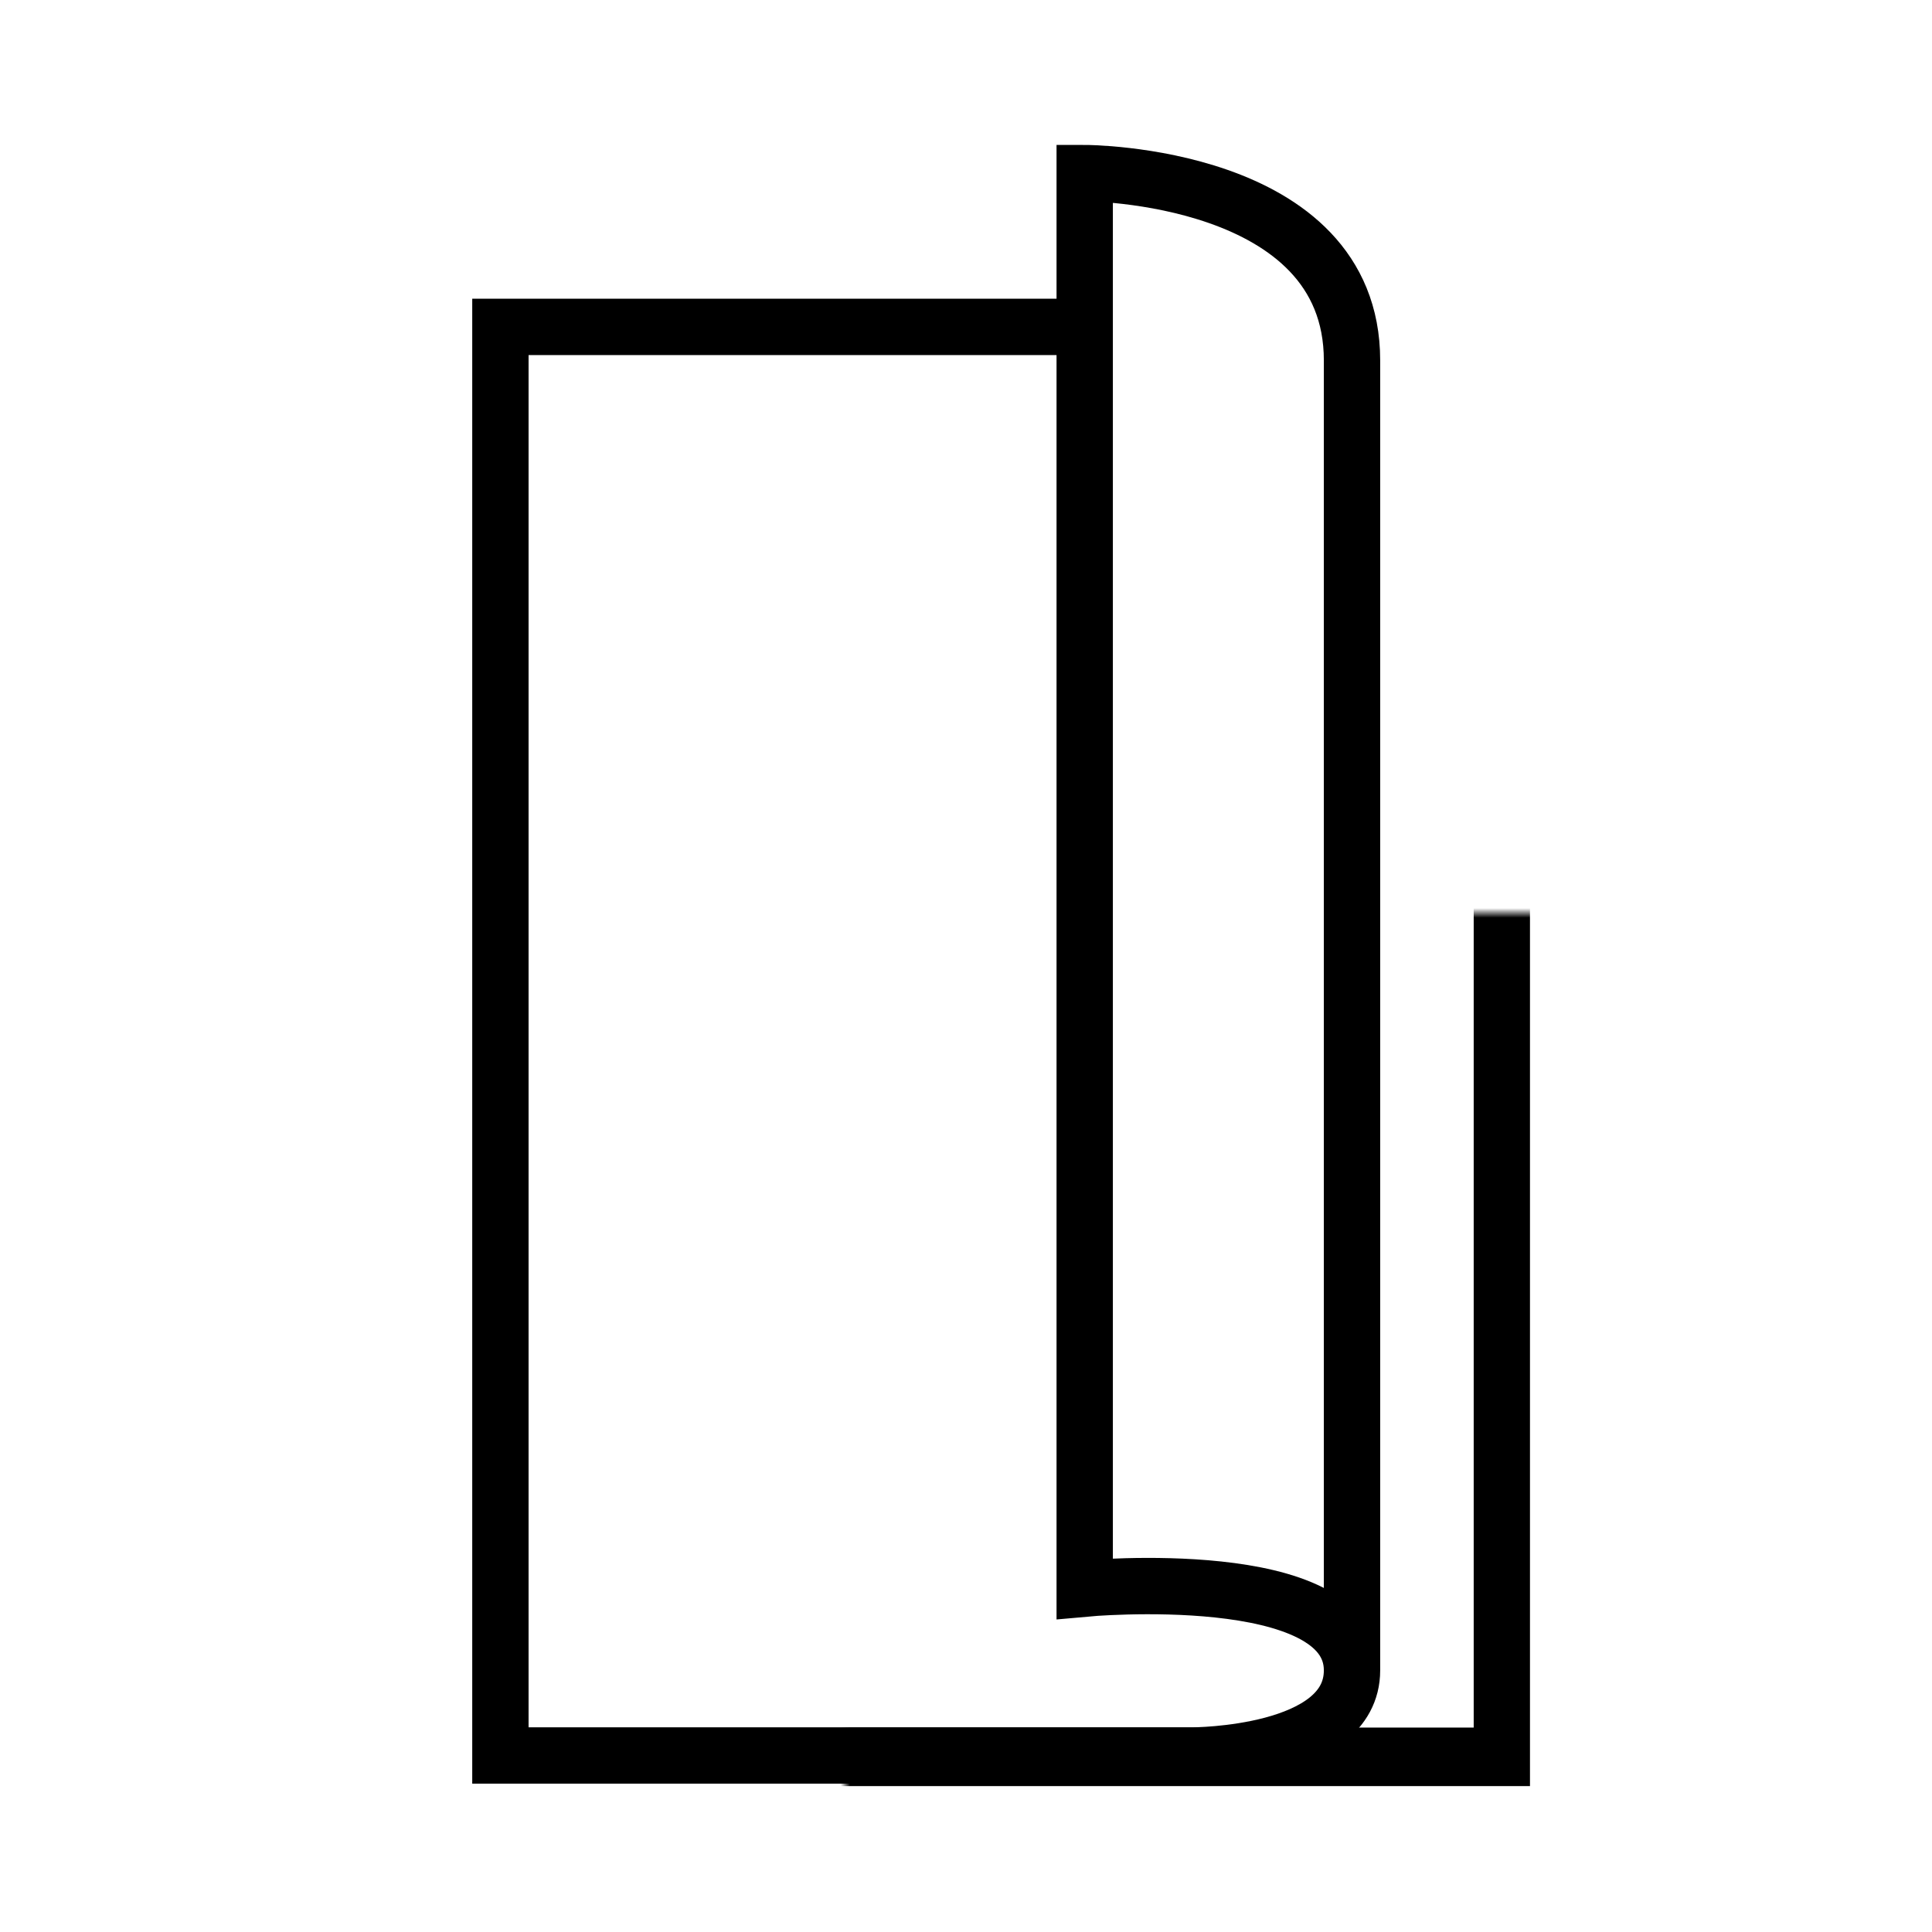 <svg xmlns="http://www.w3.org/2000/svg" viewBox="0 0 200 200" width="200" height="200" preserveAspectRatio="xMidYMid meet" style="width: 100%; height: 100%; transform: translate3d(0px, 0px, 0px);"><defs><clipPath id="__lottie_element_52"><rect width="200" height="200" x="0" y="0"></rect></clipPath><clipPath id="__lottie_element_57"><path d="M0,0 L200,0 L200,200 L0,200z"></path></clipPath><mask id="__lottie_element_64"><rect fill="#ffffff" width="200" height="200" x="-91.5" y="-94.5"></rect><path fill="#000000" clip-rule="nonzero" d=" M22.534,-75.619 C22.534,-75.619 23.036,67.706 23.036,67.706 C23.036,67.706 52.46,73.154 52.46,73.154 C52.46,73.154 54.4,-67.022 54.4,-67.022 C54.4,-67.022 22.534,-75.619 22.534,-75.619" fill-opacity="1"></path></mask><mask id="__lottie_element_70"><rect fill="#ffffff" width="200" height="200"></rect><path fill="#000000" clip-rule="nonzero"></path></mask><mask id="__lottie_element_109"><rect fill="#ffffff" width="200" height="200" x="-91.5" y="-94.5"></rect><path fill="#000000" clip-rule="nonzero" d=" M-107,-85.752 C-107,-85.752 -81.779,68.672 -81.779,68.672 C-81.779,68.672 -45.294,74.119 -45.294,74.119 C-45.294,74.119 -47.868,-70.895 -47.868,-70.895 C-47.868,-70.895 -107,-85.752 -107,-85.752" fill-opacity="1"></path></mask><mask id="__lottie_element_112"><rect fill="#ffffff" width="200" height="200"></rect><path fill="#000000" clip-rule="nonzero"></path></mask></defs><g clip-path="url(#__lottie_element_52)"><g clip-path="url(#__lottie_element_57)" transform="matrix(1,0,0,1,-4,0)" opacity="1" style="display: block;"><g mask="url(#__lottie_element_109)" transform="matrix(0.971,0,0,1.01,91.5,94.5)" opacity="1" style="display: none;"><g opacity="1" transform="matrix(1,0,0,1,16.5,13.25)"><path fill="rgb(255,255,255)" fill-opacity="0" d=" M53.5,-73.25 C53.5,-73.25 53.5,73.25 53.5,73.25 C53.5,73.25 -53.5,73.25 -53.5,73.25 C-53.5,73.25 -53.5,-73.25 -53.5,-73.25 C-53.5,-73.25 53.5,-73.25 53.5,-73.25z"></path><path stroke-linecap="butt" stroke-linejoin="miter" fill-opacity="0" stroke-miterlimit="4" stroke="rgb(0,0,0)" stroke-opacity="1" stroke-width="6" d=" M53.5,-73.25 C53.5,-73.25 53.5,73.25 53.5,73.25 C53.5,73.25 -53.5,73.25 -53.5,73.25 C-53.5,73.25 -53.5,-73.25 -53.5,-73.25 C-53.5,-73.25 53.5,-73.25 53.5,-73.25z"></path></g></g><g mask="url(#__lottie_element_64)" transform="matrix(0.971,0,0,1.01,91.5,94.5)" opacity="1" style="display: block;"><g opacity="1" transform="matrix(1,0,0,1,16.5,13.25)"><path fill="rgb(255,255,255)" fill-opacity="0" d=" M53.5,-73.25 C53.5,-73.25 53.5,73.25 53.5,73.25 C53.5,73.25 -53.5,73.25 -53.5,73.25 C-53.5,73.25 -53.5,-73.25 -53.5,-73.25 C-53.5,-73.25 53.5,-73.25 53.5,-73.25z"></path><path stroke-linecap="butt" stroke-linejoin="miter" fill-opacity="0" stroke-miterlimit="4" stroke="rgb(0,0,0)" stroke-opacity="1" stroke-width="6" d=" M53.5,-73.25 C53.5,-73.25 53.5,73.25 53.5,73.25 C53.5,73.25 -53.5,73.25 -53.5,73.25 C-53.5,73.25 -53.5,-73.25 -53.5,-73.25 C-53.5,-73.25 53.5,-73.25 53.5,-73.25z"></path></g></g><g transform="matrix(0.486,0,0,0.486,52.886,15.001)" opacity="1" style="display: none;"><g opacity="1" transform="matrix(1,0,0,1,96.697,174.529)"><path stroke-linecap="butt" stroke-linejoin="miter" fill-opacity="0" stroke-miterlimit="10" stroke="rgb(0,0,0)" stroke-opacity="1" stroke-width="12" d=" M92.035,152.539 C92.035,152.539 91.669,-124.373 91.669,-124.373 C91.669,-164.281 41.043,-163.68 41.043,-163.68 C41.043,-163.68 41.366,136.063 41.366,136.063 C41.366,136.063 91.946,131.567 92.006,152.517 C90.436,169.022 56.76,168.529 56.76,168.529 C56.76,168.529 -90.698,168.529 -90.698,168.529 C-90.698,168.529 -90.698,-135.765 -90.698,-135.765 C-90.698,-135.765 40.966,-135.742 40.966,-135.742"></path></g></g><g transform="matrix(0.486,0,0,0.486,52.886,15.001)" opacity="1" style="display: block;"><g opacity="1" transform="matrix(1,0,0,1,96.697,174.529)"><path stroke-linecap="butt" stroke-linejoin="miter" fill-opacity="0" stroke-miterlimit="10" stroke="rgb(0,0,0)" stroke-opacity="1" stroke-width="12" d=" M90.698,150.401 C90.698,150.401 90.698,-128.621 90.698,-128.621 C90.698,-168.529 33.76,-168.529 33.76,-168.529 C33.76,-168.529 33.76,132.974 33.76,132.974 C33.76,132.974 90.698,127.7 90.698,150.401 C90.698,168.529 56.76,168.529 56.76,168.529 C56.76,168.529 -90.698,168.529 -90.698,168.529 C-90.698,168.529 -90.698,-135.765 -90.698,-135.765 C-90.698,-135.765 33.76,-135.765 33.76,-135.765"></path></g></g></g></g></svg>